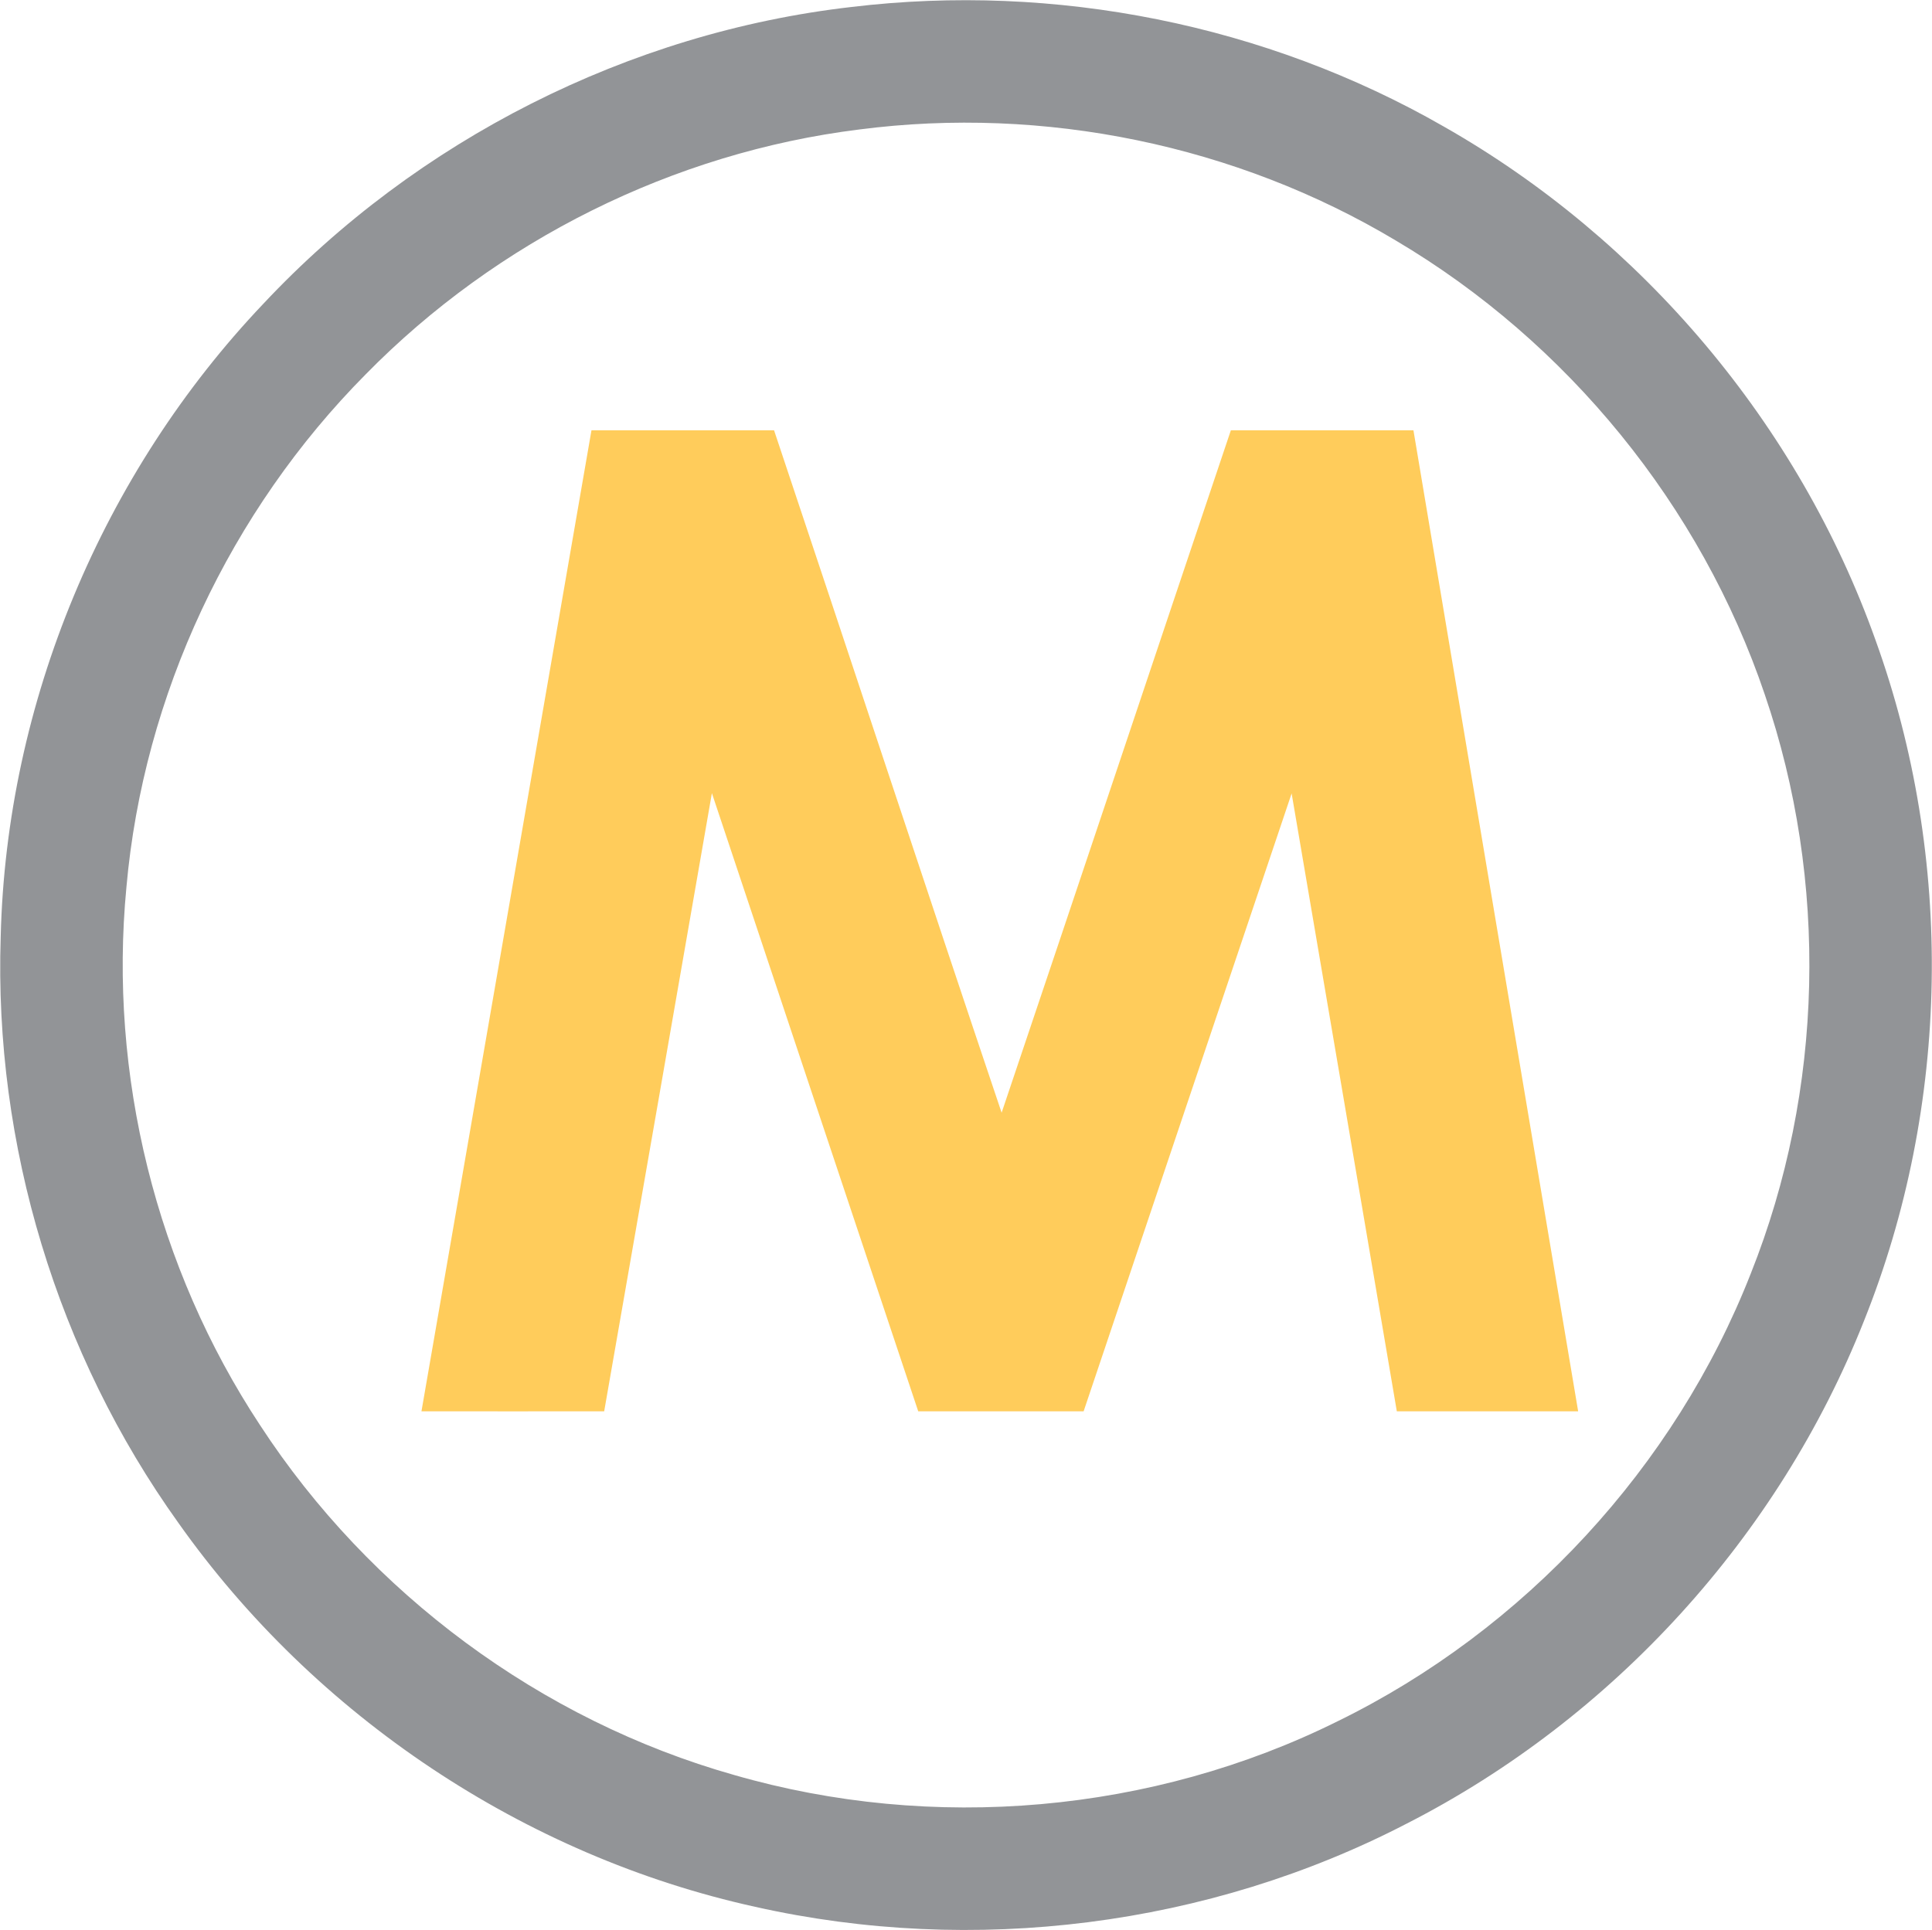 <svg version="1.2" xmlns="http://www.w3.org/2000/svg" viewBox="0 0 1383 1382" width="1383" height="1382">
	<title>Metalla_Logo (1)-svg</title>
	<style>
		.s0 { fill: #929497 } 
		.s1 { fill: #ffcc5b } 
	</style>
	<g id="#929497ff">
		<path id="Layer" fill-rule="evenodd" class="s0" d="m609.5 5c145.7-17.5 296.7 12.5 424 85.6 142.2 80.8 254.2 213.5 309.1 367.8 56.4 156.3 53.5 333.2-8.3 487.4-61 154.2-179.6 284.4-327.1 359.8-142.2 73.8-310.5 94.8-466.6 59.7-165.3-36.4-315.2-136.7-412.9-274.9-86.7-121-132.1-270.8-127.2-419.7 4-167.5 72.8-332 188.1-453.3 109.8-117.1 261.4-194.1 420.9-212.4zm5.7 87.7c-133.1 16.5-259.5 79.6-353.4 175.3-97 97.8-159.1 229.7-171.3 367.2-12.9 134.3 21.3 272.6 95.7 385.3 78.5 120.4 201 211.3 339.3 250.4 142.2 41.1 299.5 27.4 432.1-38.5 133.6-65.4 241.4-182 295.7-320.6 52.3-131.2 55.7-281 10-414.5-45.7-135.2-141.3-252.4-264-325-114.4-68.5-252-96.7-384.1-79.6z"/>
	</g>
	<g id="#ffcc5bff">
		<path id="Layer" class="s1" d="m301.7 1010.5c40.6-234.2 81.1-468.3 121.7-702.4q65.4 0 130.7 0c54.5 162.8 108.1 325.9 162.9 488.6 54.9-162.8 109.3-325.8 164.1-488.6q65.4 0 130.7 0c39.2 234.1 78.6 468.3 117.9 702.4-43.3 0-86.5 0-129.8 0-25.1-147.4-50.1-295-75.3-442.4-49.7 147.4-99.3 295-148.9 442.4q-59.3 0-118.4 0c-49.3-147.5-98.5-295.1-147.7-442.6-25.7 147.6-51.3 295.1-77.1 442.6-43.5 0-87.2 0.1-130.8 0z"/>
	</g>
</svg>